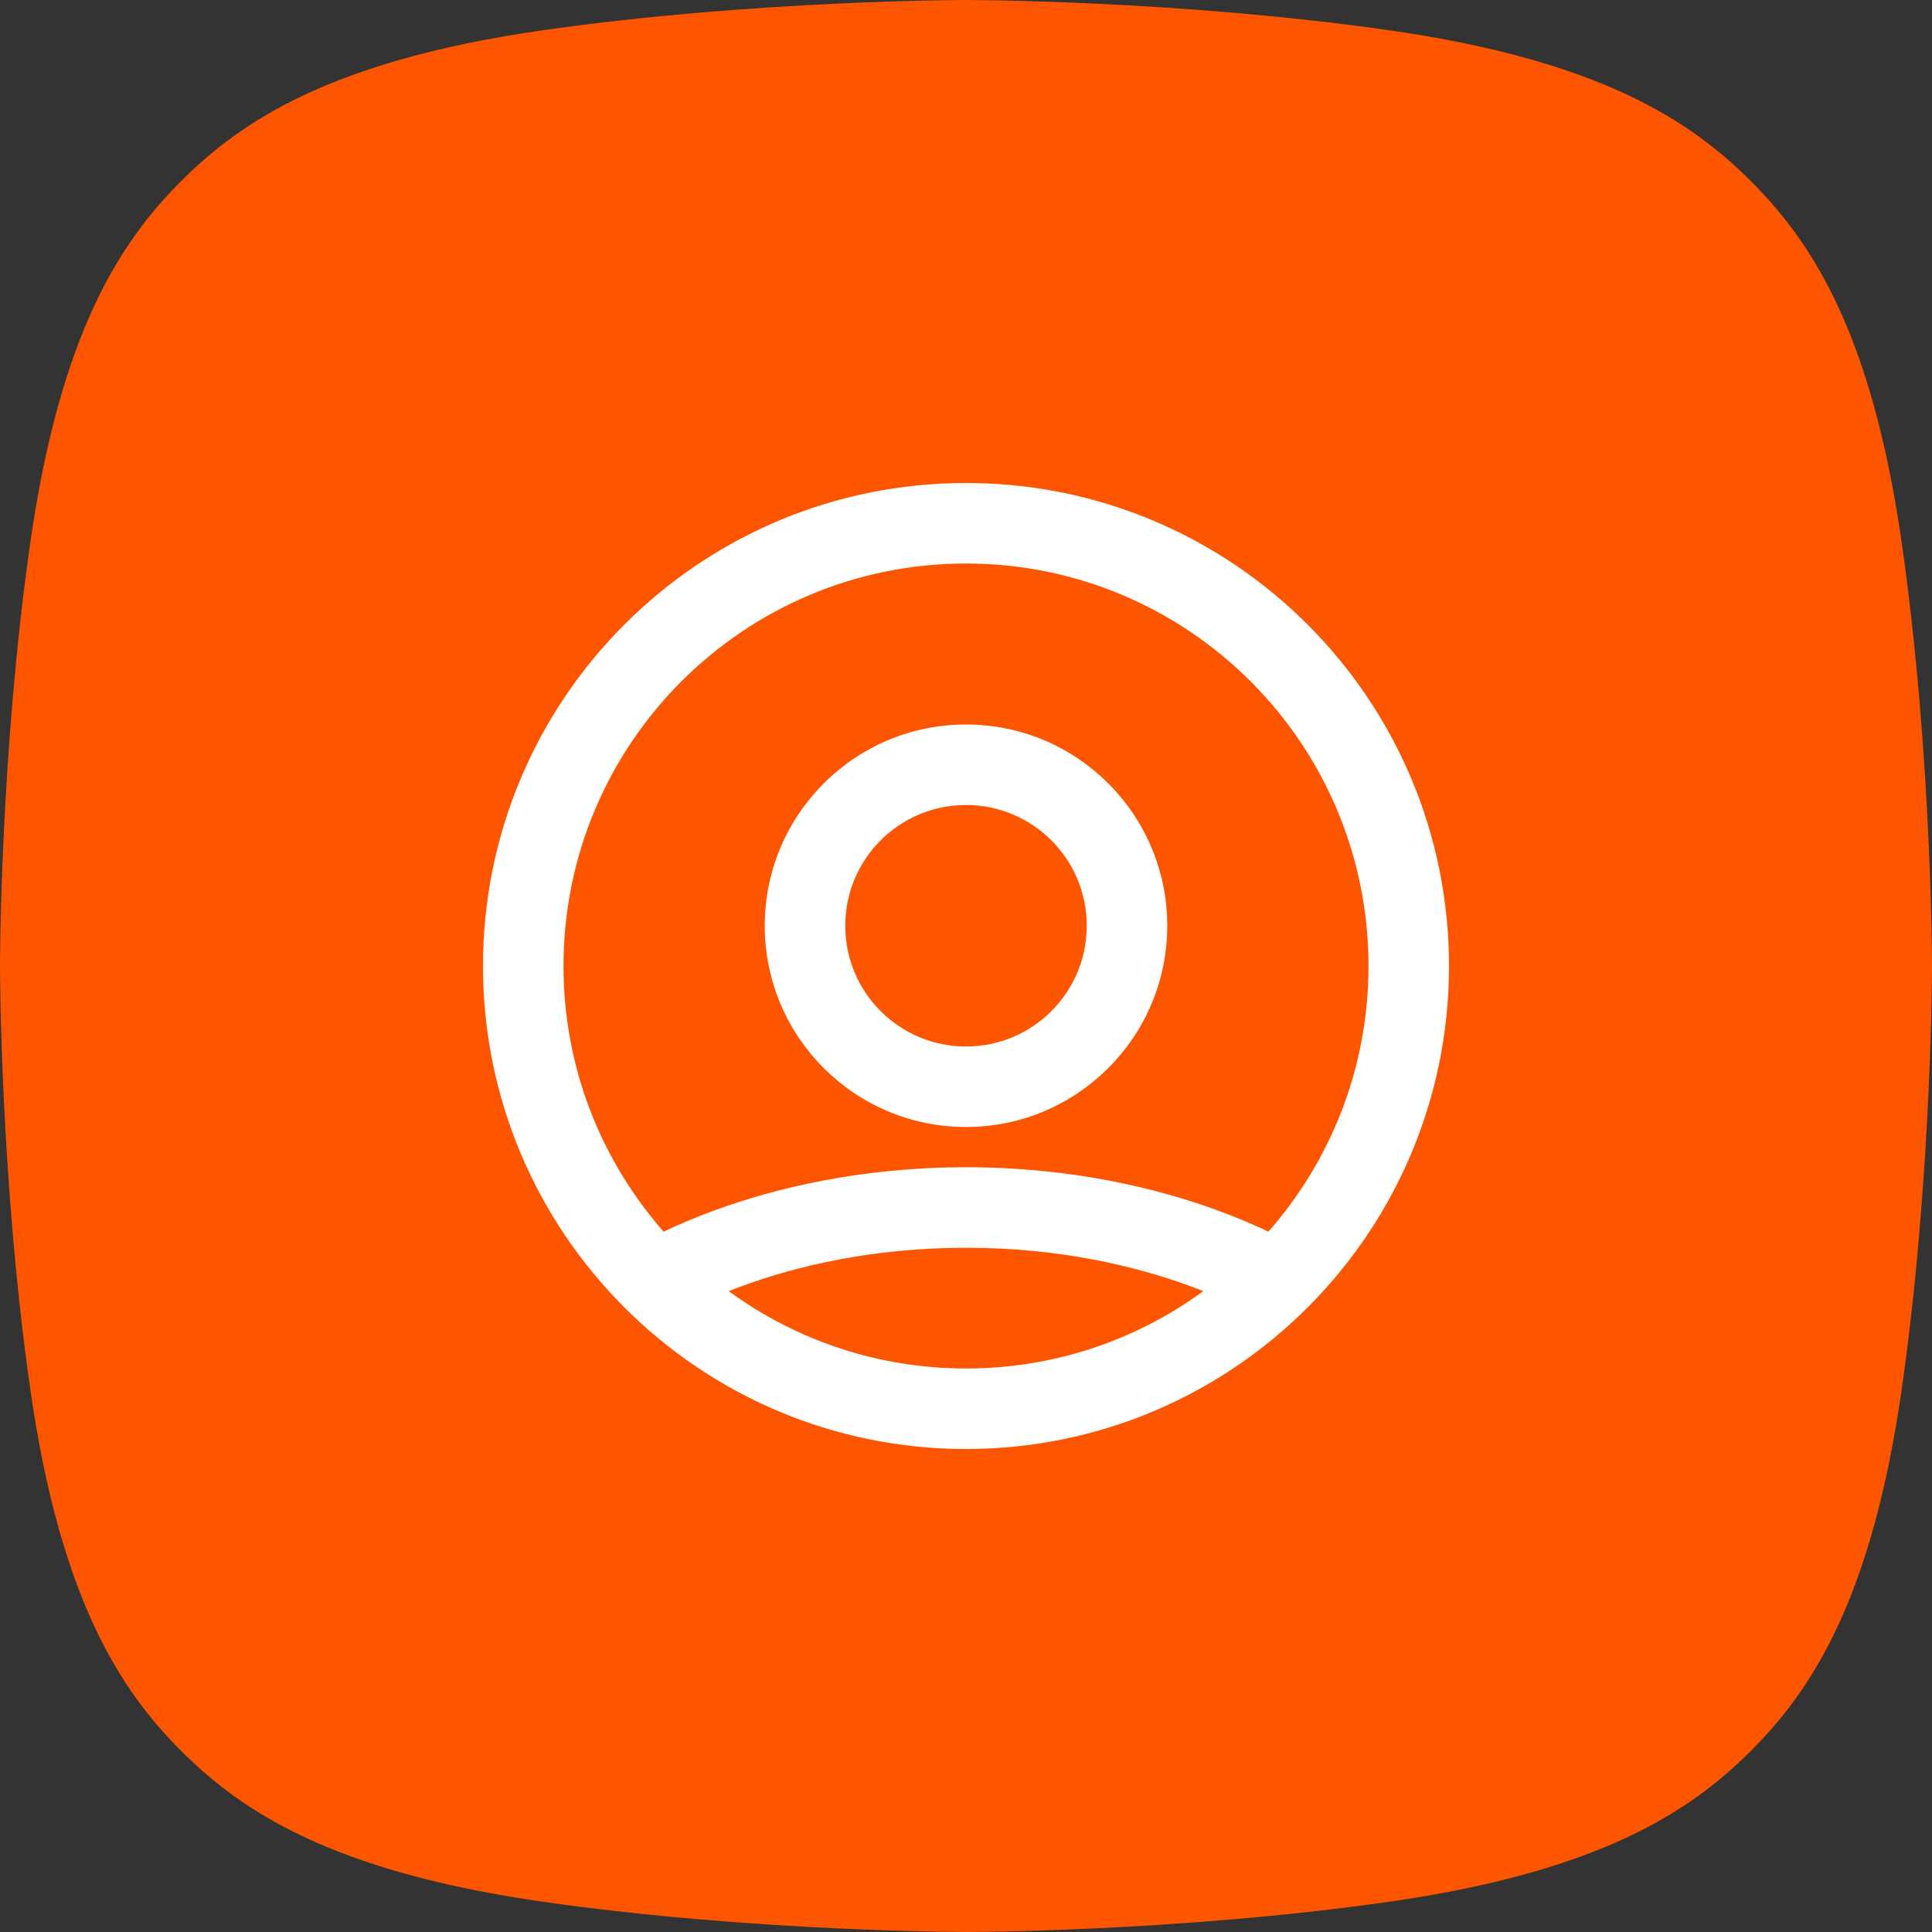 <svg width="48" height="48" viewBox="0 0 48 48" fill="none" xmlns="http://www.w3.org/2000/svg">
<rect x="0" y="0" width="48" height="48" fill="#333333" stroke="none"/>
<path d="M13.5 0.75C18.75 0 24 0 24 0C24 0 29.25 0 34.5 0.75C39.75 1.5 42 3 43.5 4.5C45 6 46.5 8.25 47.25 13.5C48 18.75 48 24 48 24C48 24 48 29.25 47.25 34.5C46.5 39.75 45 42 43.5 43.5C42 45 39.75 46.5 34.5 47.25C29.25 48 24 48 24 48C24 48 18.75 48 13.5 47.25C8.25 46.5 6 45 4.5 43.5C3 42 1.5 39.75 0.75 34.5C0 29.25 0 24 0 24C0 24 0 18.75 0.75 13.5C1.5 8.25 3 6 4.5 4.5C6 3 8.25 1.5 13.5 0.75Z" fill="#FE5500"/>
<path fill-rule="evenodd" clip-rule="evenodd" d="M24 28C26.761 28 29 25.761 29 23C29 20.239 26.761 18 24 18C21.239 18 19 20.239 19 23C19 25.761 21.239 28 24 28ZM24 26C25.657 26 27 24.657 27 23C27 21.343 25.657 20 24 20C22.343 20 21 21.343 21 23C21 24.657 22.343 26 24 26Z" fill="white"/>
<path fill-rule="evenodd" clip-rule="evenodd" d="M36 24C36 30.627 30.627 36 24 36C17.373 36 12 30.627 12 24C12 17.373 17.373 12 24 12C30.627 12 36 17.373 36 24ZM29.896 32.078C28.243 33.286 26.205 34 24 34C21.795 34 19.757 33.286 18.104 32.078C18.219 32.032 18.34 31.986 18.467 31.94C19.75 31.473 21.634 31 24 31C26.365 31 28.25 31.473 29.533 31.94C29.66 31.986 29.781 32.032 29.896 32.078ZM31.513 30.6C31.163 30.434 30.73 30.247 30.217 30.06C28.75 29.527 26.634 29 24 29C21.365 29 19.25 29.527 17.783 30.06C17.27 30.247 16.837 30.434 16.487 30.6C14.939 28.839 14 26.529 14 24C14 18.477 18.477 14 24 14C29.523 14 34 18.477 34 24C34 26.529 33.061 28.839 31.513 30.6Z" fill="white"/>
</svg>
